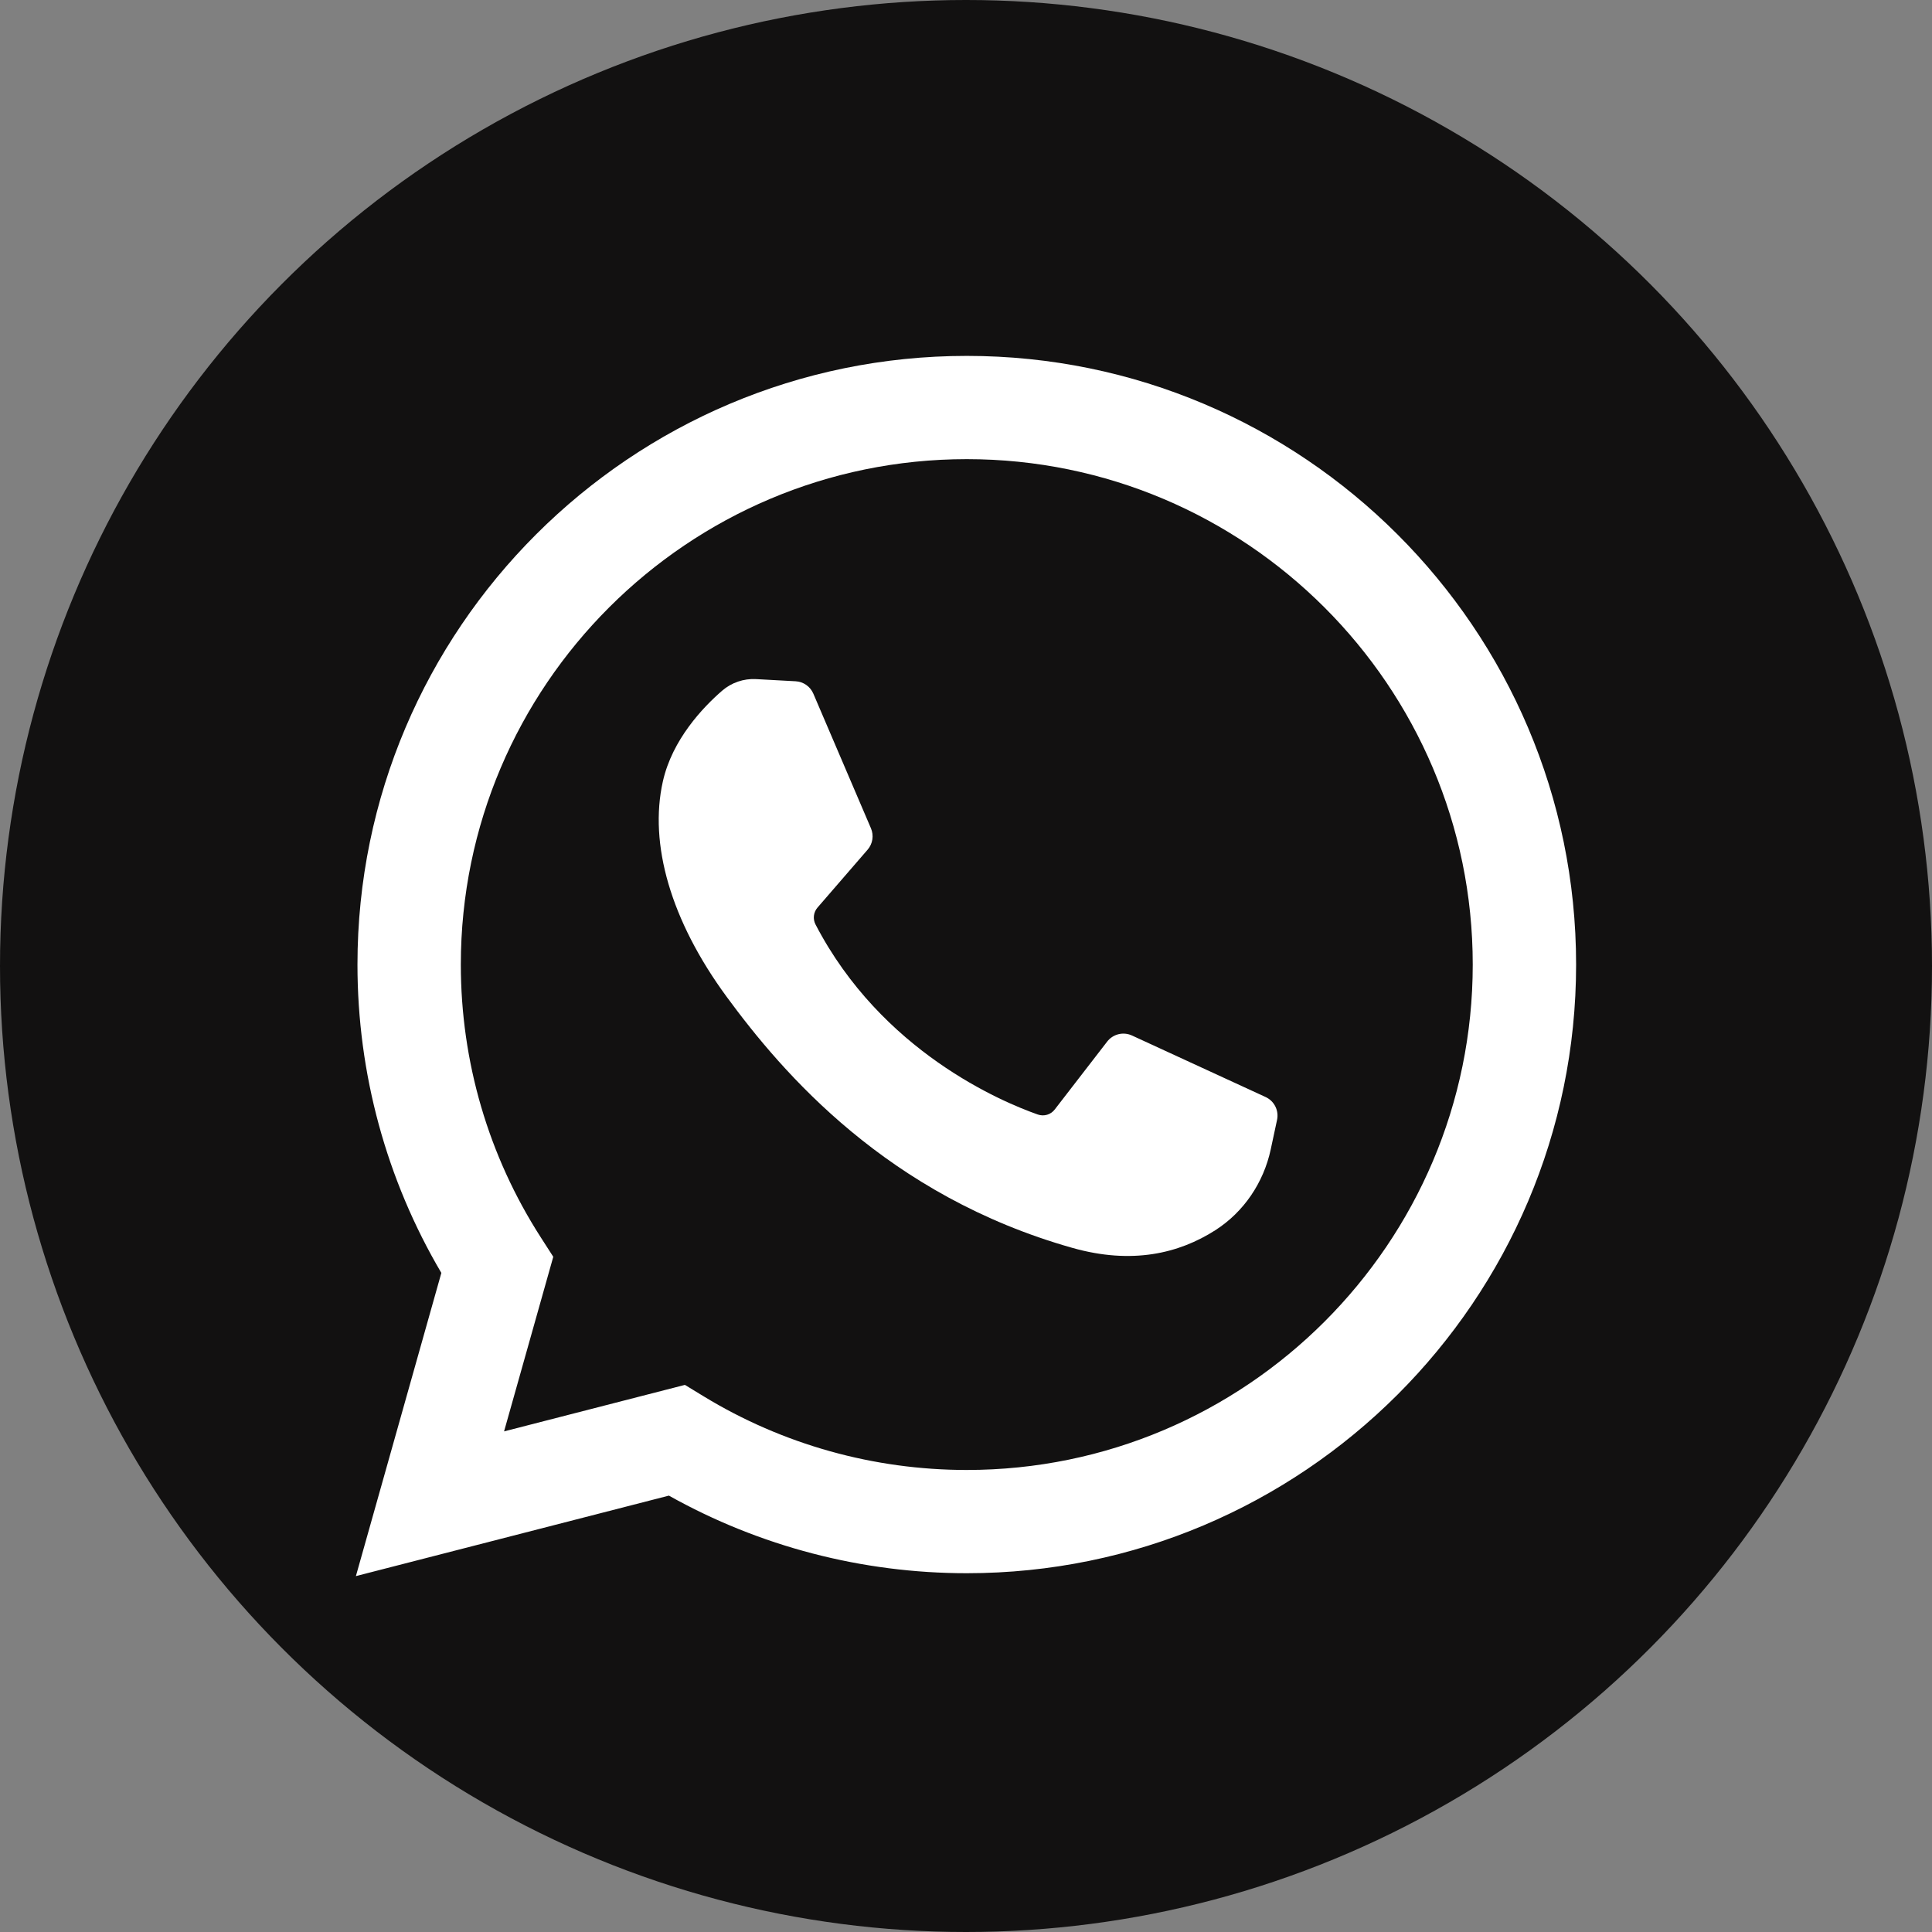 <?xml version="1.0" encoding="UTF-8"?> <svg xmlns="http://www.w3.org/2000/svg" width="380" height="380" viewBox="0 0 380 380" fill="none"><rect x="0" y="0" width="380" height="380" fill="#808080" stroke="none"/><circle cx="190" cy="190" r="190" fill="#121111"></circle><path d="M87.514 200.102C85.179 135.675 134.933 78.197 199.402 78.197V78.197C256.74 78.197 303.935 124.678 303.935 182.015V182.015C303.935 246.59 245.435 295.046 180.899 292.796C140.006 291.37 99.068 293.797 76.064 305.82C87.125 285.103 89.059 242.732 87.514 200.102Z" fill="#121111"></path><path d="M70 310L86.808 250.367C76 232.025 70.309 211.155 70.309 189.716C70.309 123.704 124.071 70 190.155 70C256.238 70 310 123.704 310 189.716C310 255.728 256.238 309.432 190.155 309.432C169.564 309.432 149.401 304.167 131.564 294.17L70 310ZM134.711 272.39L138.38 274.628C153.931 284.111 171.835 289.124 190.155 289.124C245.028 289.124 289.67 244.53 289.67 189.716C289.67 134.902 245.028 90.308 190.155 90.308C135.281 90.308 90.639 134.902 90.639 189.716C90.639 208.815 96.073 227.362 106.352 243.352L108.822 247.195L99.143 281.536L134.711 272.39Z" fill="white"></path><path d="M156.489 133.997L148.712 133.573C146.272 133.438 143.874 134.257 142.028 135.857C138.258 139.128 132.229 145.45 130.378 153.689C127.617 165.974 131.884 181.017 142.928 196.06C153.971 211.102 174.552 235.171 210.944 245.45C222.672 248.763 231.897 246.53 239.015 241.982C244.652 238.38 248.538 232.598 249.939 226.062L251.18 220.269C251.372 219.375 251.253 218.442 250.844 217.625C250.434 216.807 249.758 216.153 248.927 215.771L222.645 203.67C221.816 203.288 220.883 203.199 219.997 203.416C219.111 203.634 218.325 204.145 217.768 204.866L207.45 218.227C207.071 218.72 206.547 219.081 205.951 219.258C205.355 219.435 204.718 219.42 204.132 219.214C197.066 216.734 173.397 206.832 160.41 181.843C160.133 181.315 160.02 180.716 160.087 180.123C160.154 179.531 160.398 178.972 160.786 178.519L170.647 167.124C171.141 166.554 171.464 165.856 171.58 165.111C171.696 164.366 171.6 163.604 171.303 162.91L159.974 136.434C159.679 135.744 159.196 135.149 158.58 134.719C157.964 134.288 157.24 134.038 156.489 133.997Z" fill="white"></path></svg> 